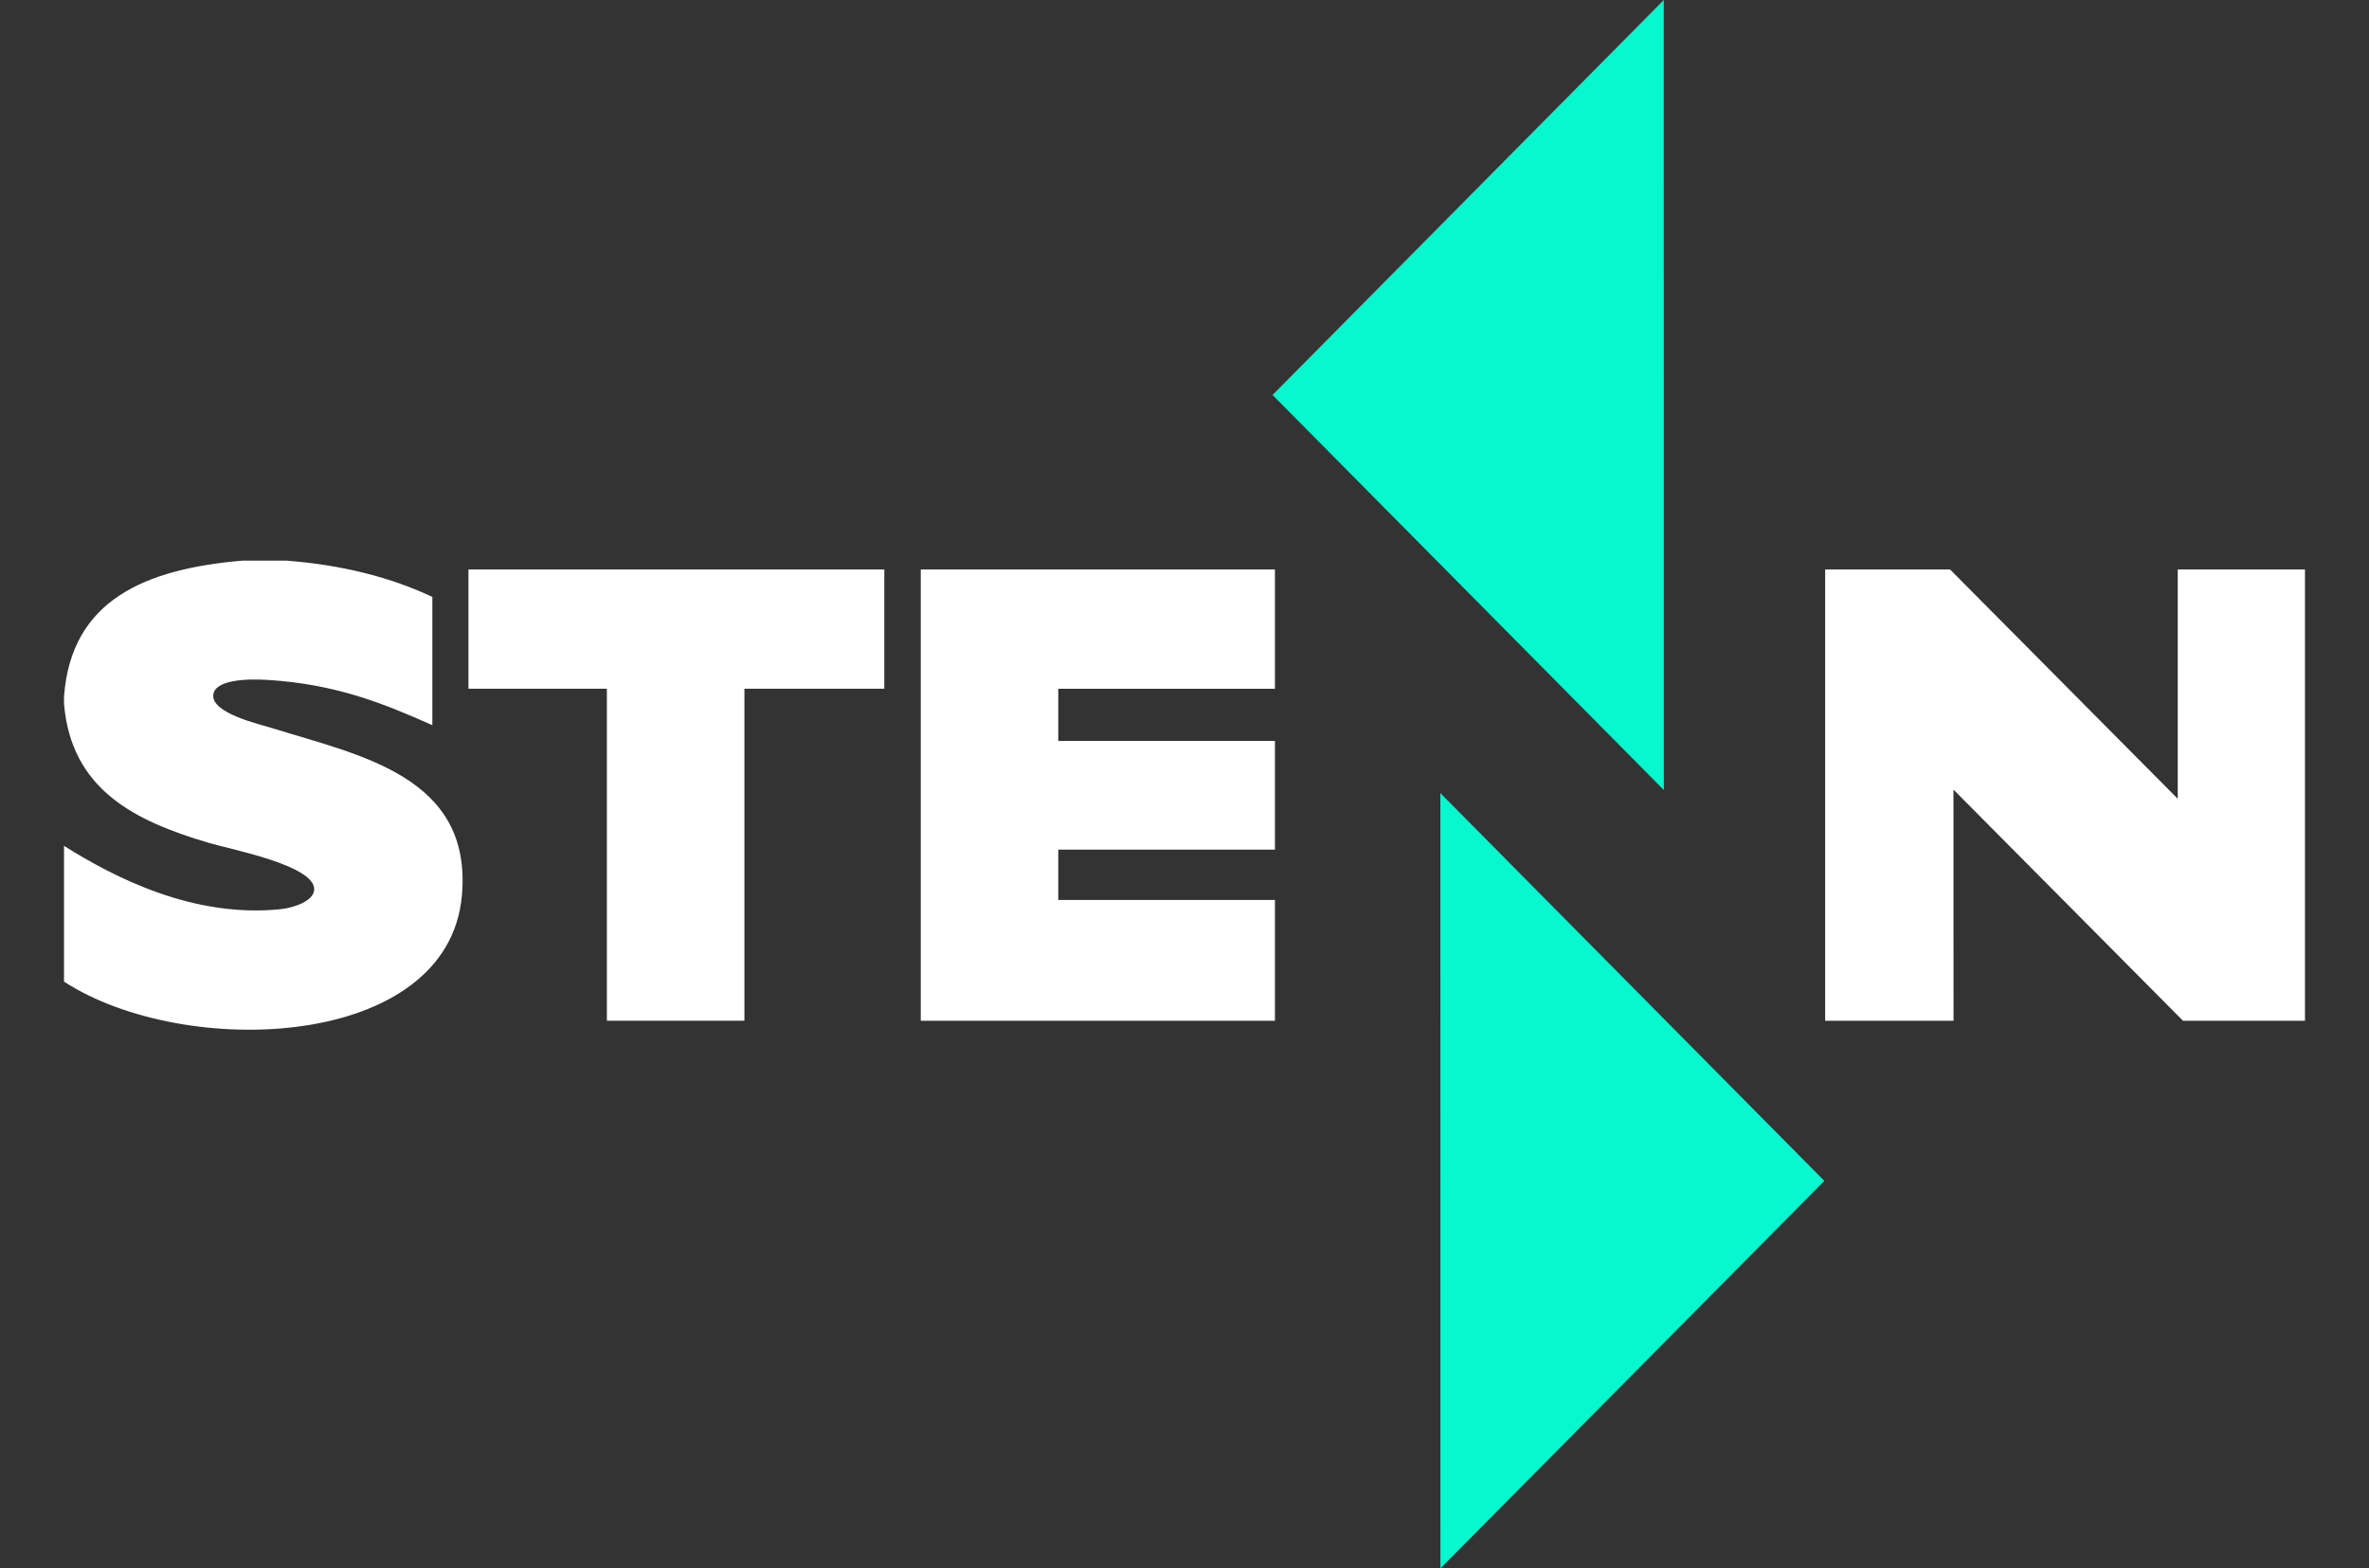 <svg width="74" height="49" viewBox="0 0 74 49" fill="none" xmlns="http://www.w3.org/2000/svg">
<rect x="0" y="0" width="74" height="49" fill="#333333" stroke="none"/>
<path d="M51.973 24.682L39.75 12.34L51.971 0L51.973 24.682Z" fill="#07F7CE"/>
<path d="M44.992 24.778L56.987 36.893L44.994 49L44.992 24.778Z" fill="#07F7CE"/>
<path d="M68.026 17.792V24.956L60.914 17.792H57.012V31.891H61.022L61.02 24.669L68.19 31.891H72V17.792H68.026Z" fill="white"/>
<path d="M7.583 17.515H8.942C10.711 17.651 12.218 18.044 13.505 18.649V22.656C11.988 21.983 10.516 21.376 8.361 21.242C7.654 21.198 6.703 21.249 6.662 21.714C6.611 22.282 8.083 22.621 8.507 22.75C11.228 23.6 14.764 24.251 14.428 27.983C13.993 32.802 5.775 33.121 2 30.668V26.427C3.6 27.432 6.041 28.678 8.748 28.407C9.206 28.361 9.804 28.138 9.815 27.793C9.844 27.037 7.208 26.538 6.514 26.331C4.188 25.642 2.23 24.662 2 21.994V21.76C2.221 18.75 4.529 17.773 7.583 17.515Z" fill="white"/>
<path d="M14.633 21.517H18.957V31.89H23.253V21.517H27.623V17.792H14.633V21.517Z" fill="white"/>
<path d="M28.762 17.792V31.891H39.825V28.117H33.057V26.544H39.825V23.149H33.057V21.519H39.825V17.792H28.762Z" fill="white"/>
</svg>
